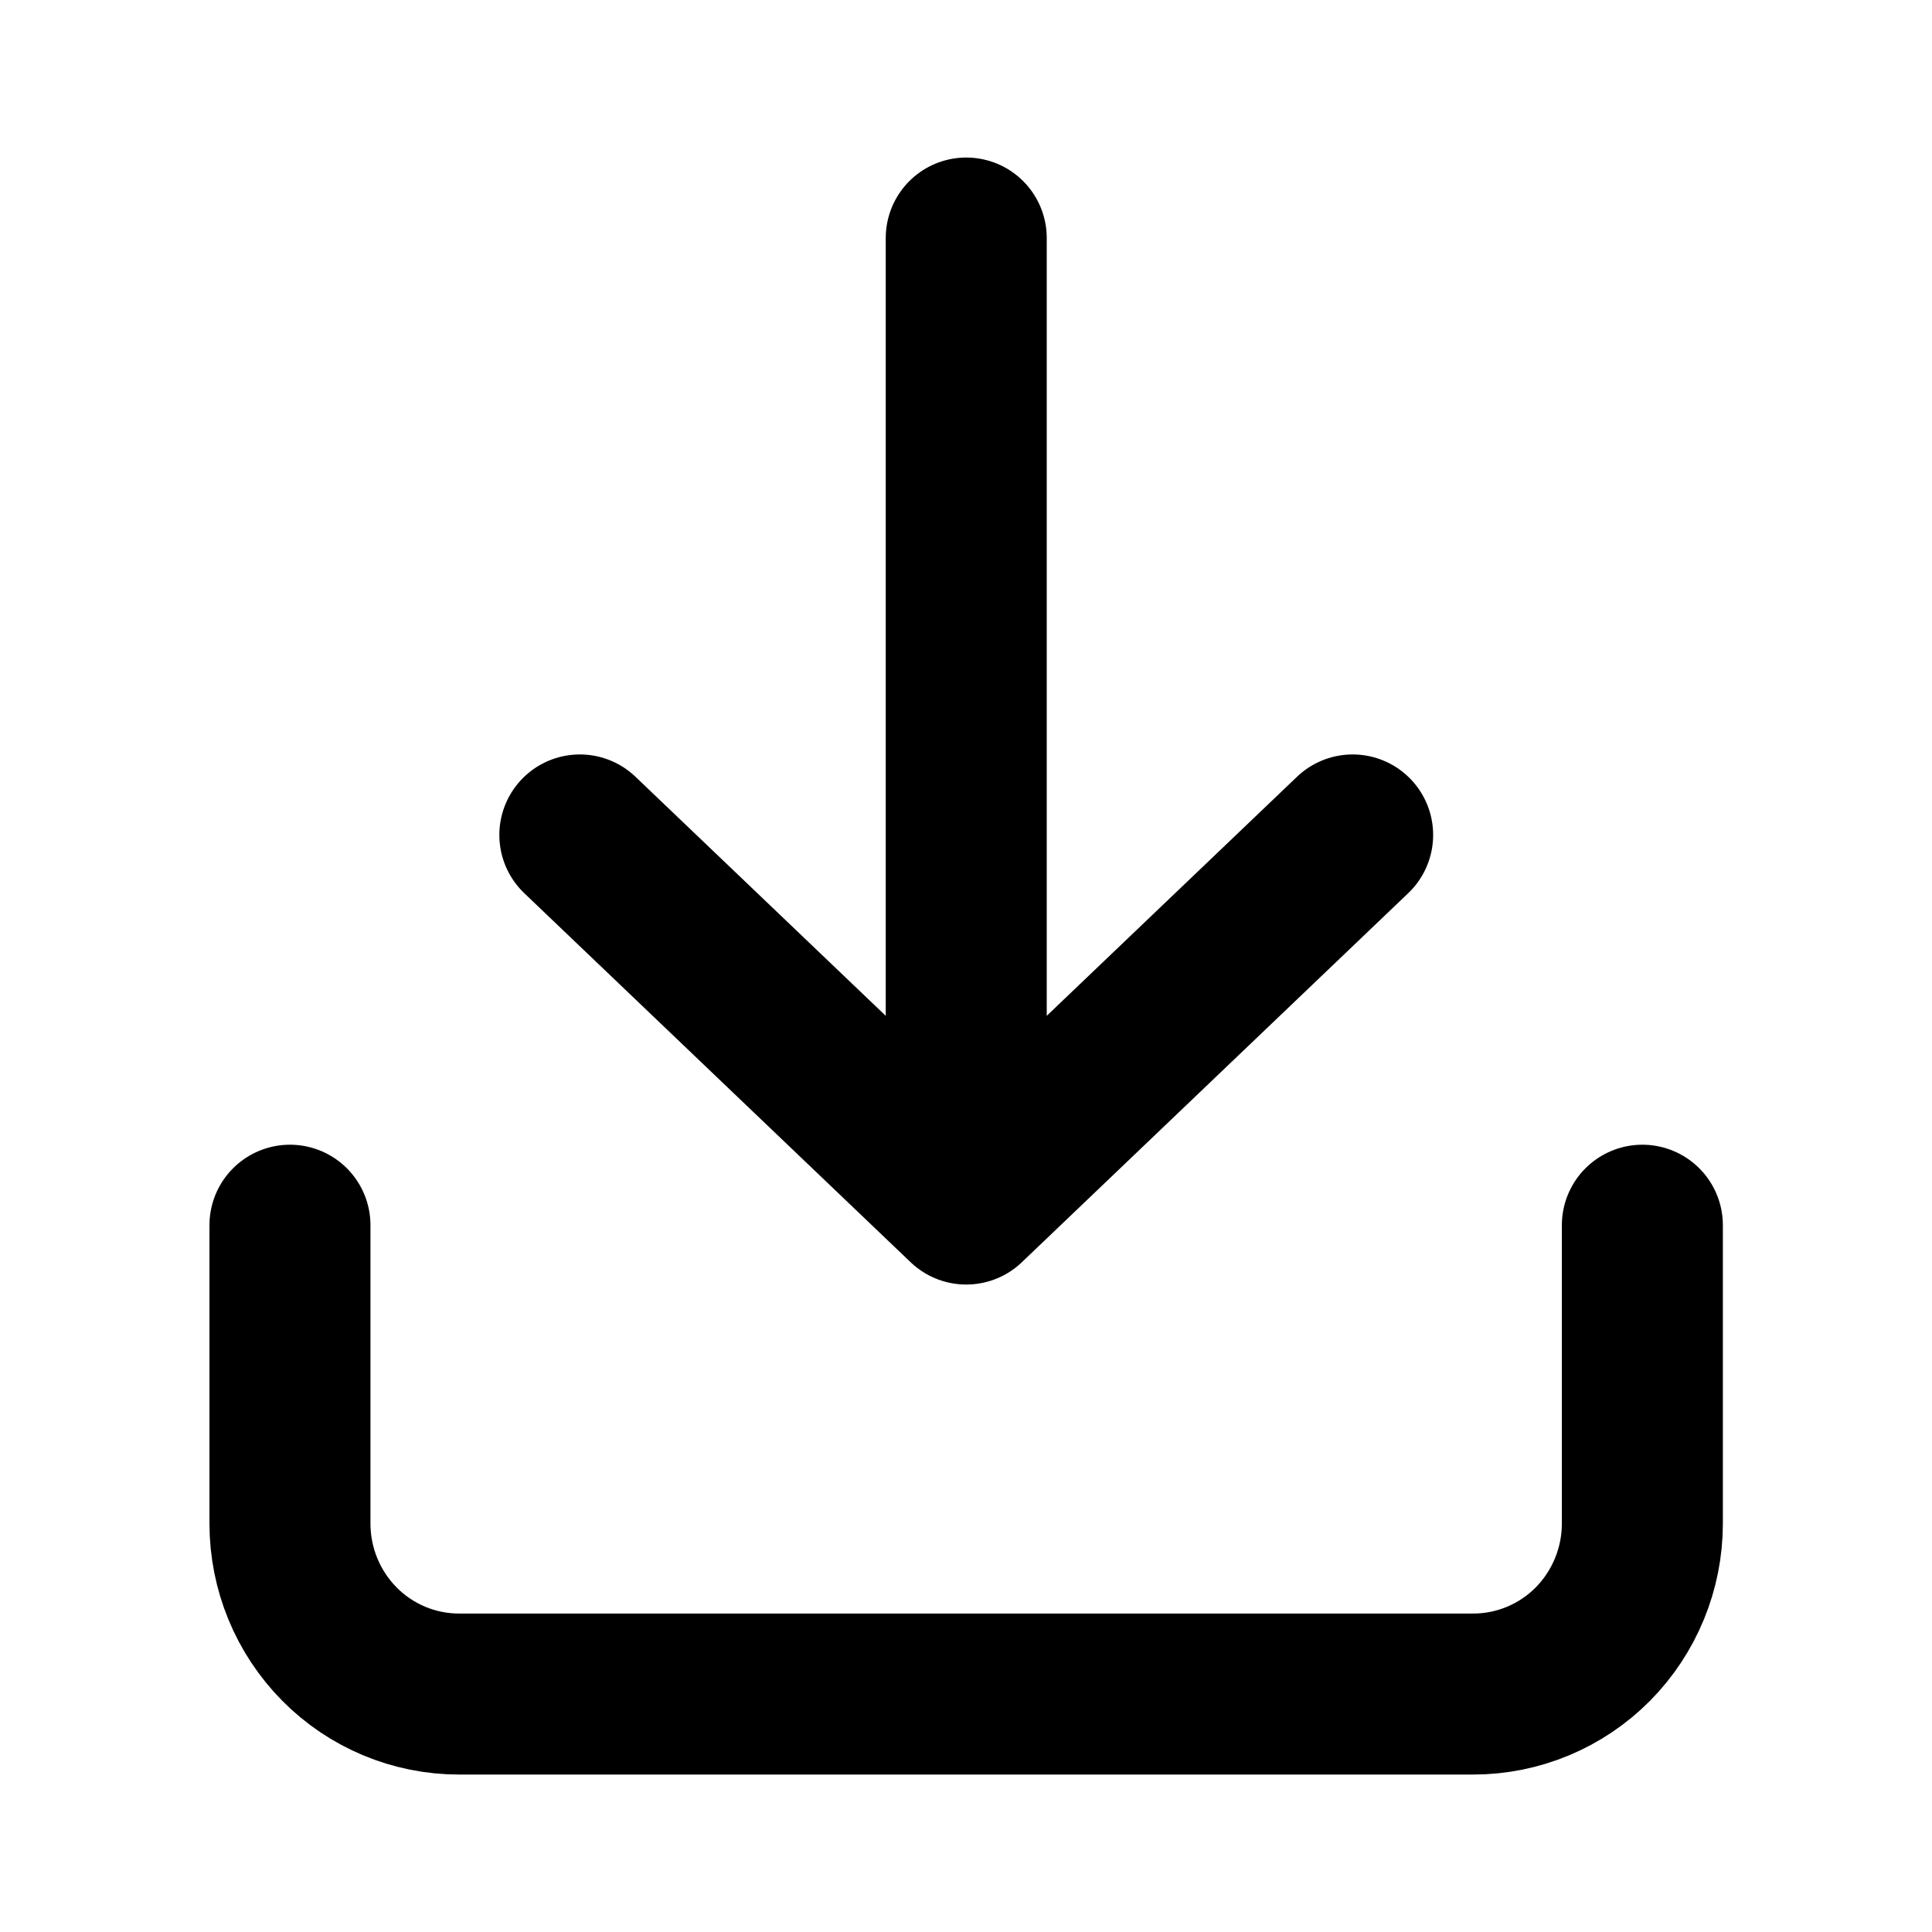 <svg width="24" height="24" viewBox="0 0 24 24" fill="none" xmlns="http://www.w3.org/2000/svg">
<path d="M3.602 15.22L3.602 18.926C3.602 19.488 3.823 20.026 4.217 20.424C4.61 20.821 5.145 21.044 5.702 21.044H18.302C18.858 21.044 19.393 20.821 19.787 20.424C20.18 20.026 20.402 19.488 20.402 18.926V15.22M12.003 2.957V14.957M12.003 14.957L16.803 10.372M12.003 14.957L7.203 10.372" stroke="black" stroke-width="2" stroke-linecap="round" stroke-linejoin="round"/>
</svg>
